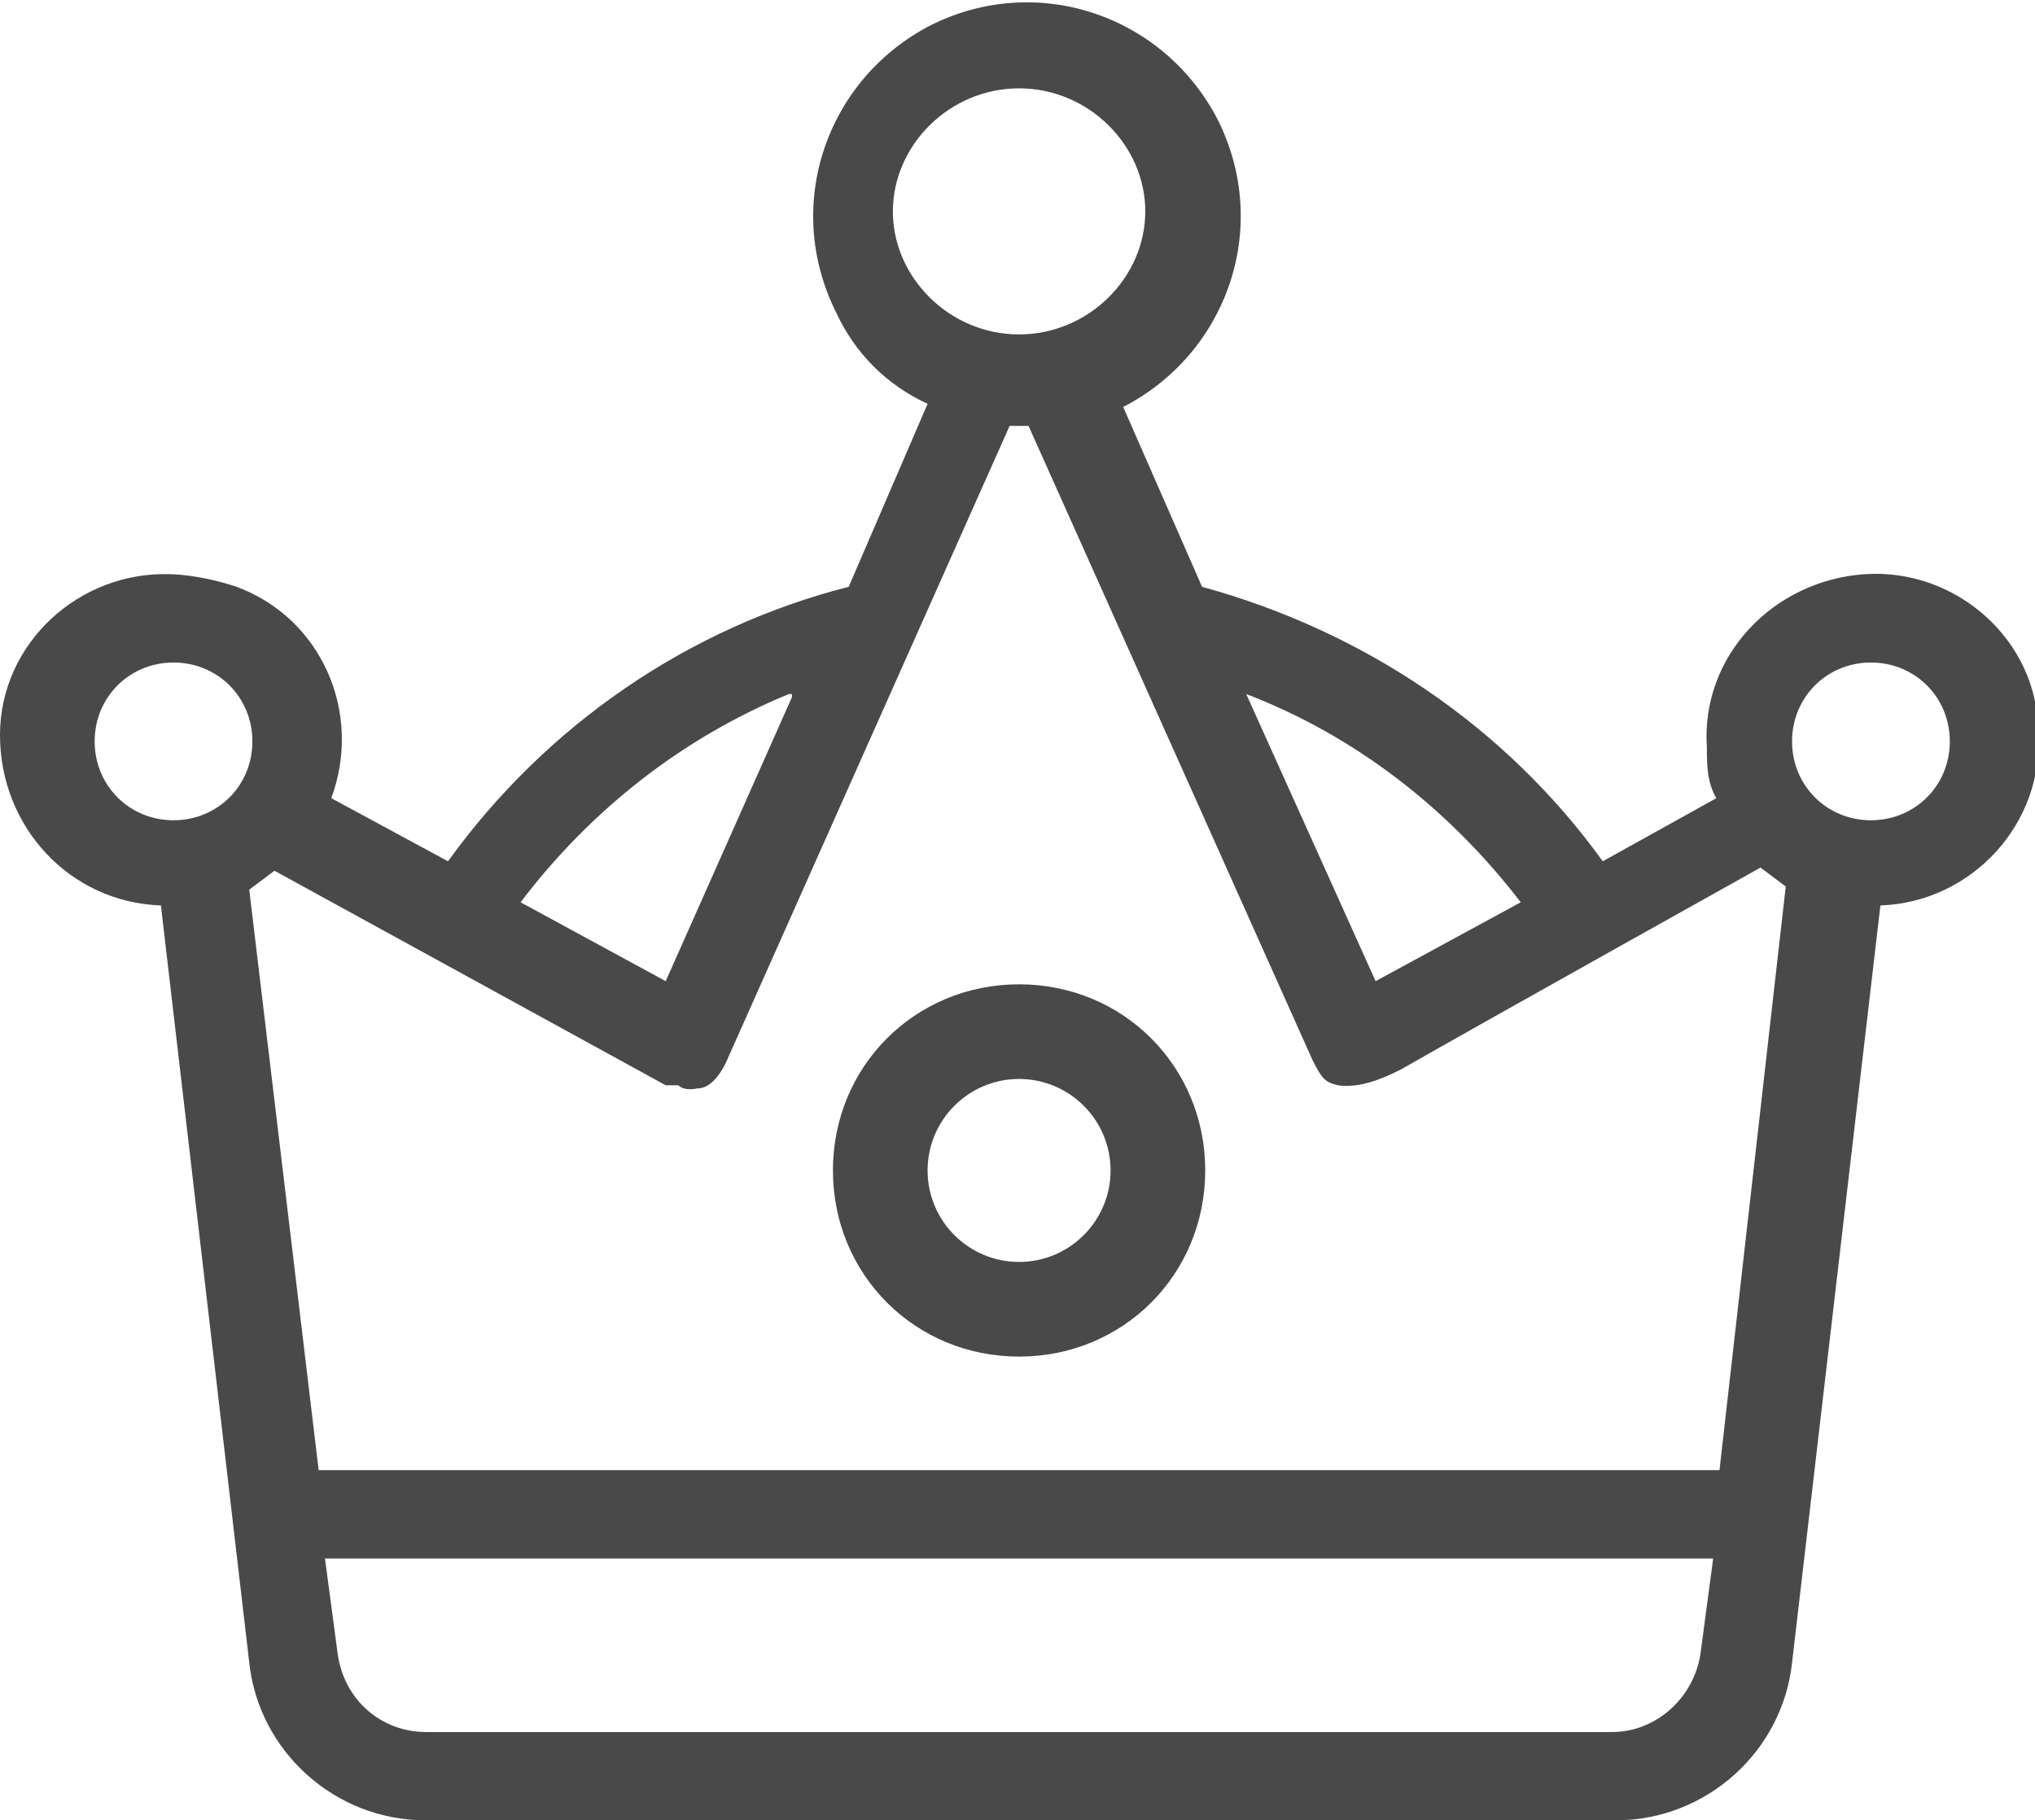 <?xml version="1.0" encoding="UTF-8"?>
<svg id="Layer_1" xmlns="http://www.w3.org/2000/svg" version="1.1" viewBox="0 0 64.5 57.7">
  <!-- Generator: Adobe Illustrator 29.5.1, SVG Export Plug-In . SVG Version: 2.1.0 Build 141)  -->
  <defs>
    <style>
      .st0 {
        fill: #494949;
      }
    </style>
  </defs>
  <g id="Layer_11" data-name="Layer_1">
    <path id="Compound_Path" class="st0" d="M5.4,18.2c-2.9-.1-5.4,2.2-5.4,5.1s2.2,5.3,5.1,5.4h0l2.8,24c.3,2.8,2.7,5,5.6,5h37.7c2.9,0,5.3-2.2,5.6-5l2.8-24c2.9-.1,5.2-2.6,5-5.5,0-2.9-2.6-5.2-5.5-5s-5.2,2.6-5,5.5c0,.5,0,1.1.3,1.6l-3.6,2c-3.1-4.3-7.6-7.3-12.7-8.7l-2.5-5.7c3.3-1.7,4.7-5.7,3-9.1-1.7-3.3-5.7-4.7-9.1-3-3.3,1.7-4.7,5.7-3,9.1.6,1.3,1.6,2.3,2.9,2.9l-2.5,5.8c-5.1,1.3-9.6,4.4-12.7,8.7l-3.7-2c1-2.7-.3-5.7-3-6.7-1.2-.4-2.1-.4-2.1-.4ZM3,23.5c0-1.4,1.1-2.5,2.5-2.5s2.5,1.1,2.5,2.5-1.1,2.5-2.5,2.5-2.5-1.1-2.5-2.5h0ZM51.2,54.9H13.5c-1.4,0-2.6-1-2.8-2.5l-.4-3h44l-.4,3c-.2,1.4-1.4,2.5-2.8,2.5h.1ZM59.3,21c1.4,0,2.5,1.1,2.5,2.5s-1.1,2.5-2.5,2.5-2.5-1.1-2.5-2.5,1.1-2.5,2.5-2.5h0ZM48.2,28.6l-4.6,2.5-4.1-9.1c3.4,1.3,6.4,3.6,8.7,6.6h0ZM32.3,2.8c2.2,0,4,1.8,4,3.9s-1.8,3.9-4,3.9-4-1.8-4-3.9,1.8-3.9,4-3.9h0ZM32.4,13.5h.2s9,20.1,9,20.1c.3.6.4.7.8.8h0c.7.1,1.4-.2,2-.5,2.8-1.6,11.4-6.4,11.4-6.4l.8.6-2.1,18.5H10.1l-2.2-18.4.8-.6,12.4,6.8h.4c.2.2.6.1.6.1.4,0,.7-.4.9-.8l9-20.2h.4ZM25.1,22.1l-4,9-4.6-2.5c2.2-2.9,5.1-5.2,8.5-6.6h.1Z"/>
  </g>
  <g id="Layer_3">
    <path class="st0" d="M32.3,31.2c-3.3,0-5.9,2.6-5.9,5.9s2.6,5.9,5.9,5.9,5.9-2.6,5.9-5.9-2.6-5.9-5.9-5.9ZM32.3,40c-1.6,0-2.9-1.3-2.9-2.9s1.3-2.9,2.9-2.9,2.9,1.3,2.9,2.9-1.3,2.9-2.9,2.9Z"/>
  </g>
</svg>